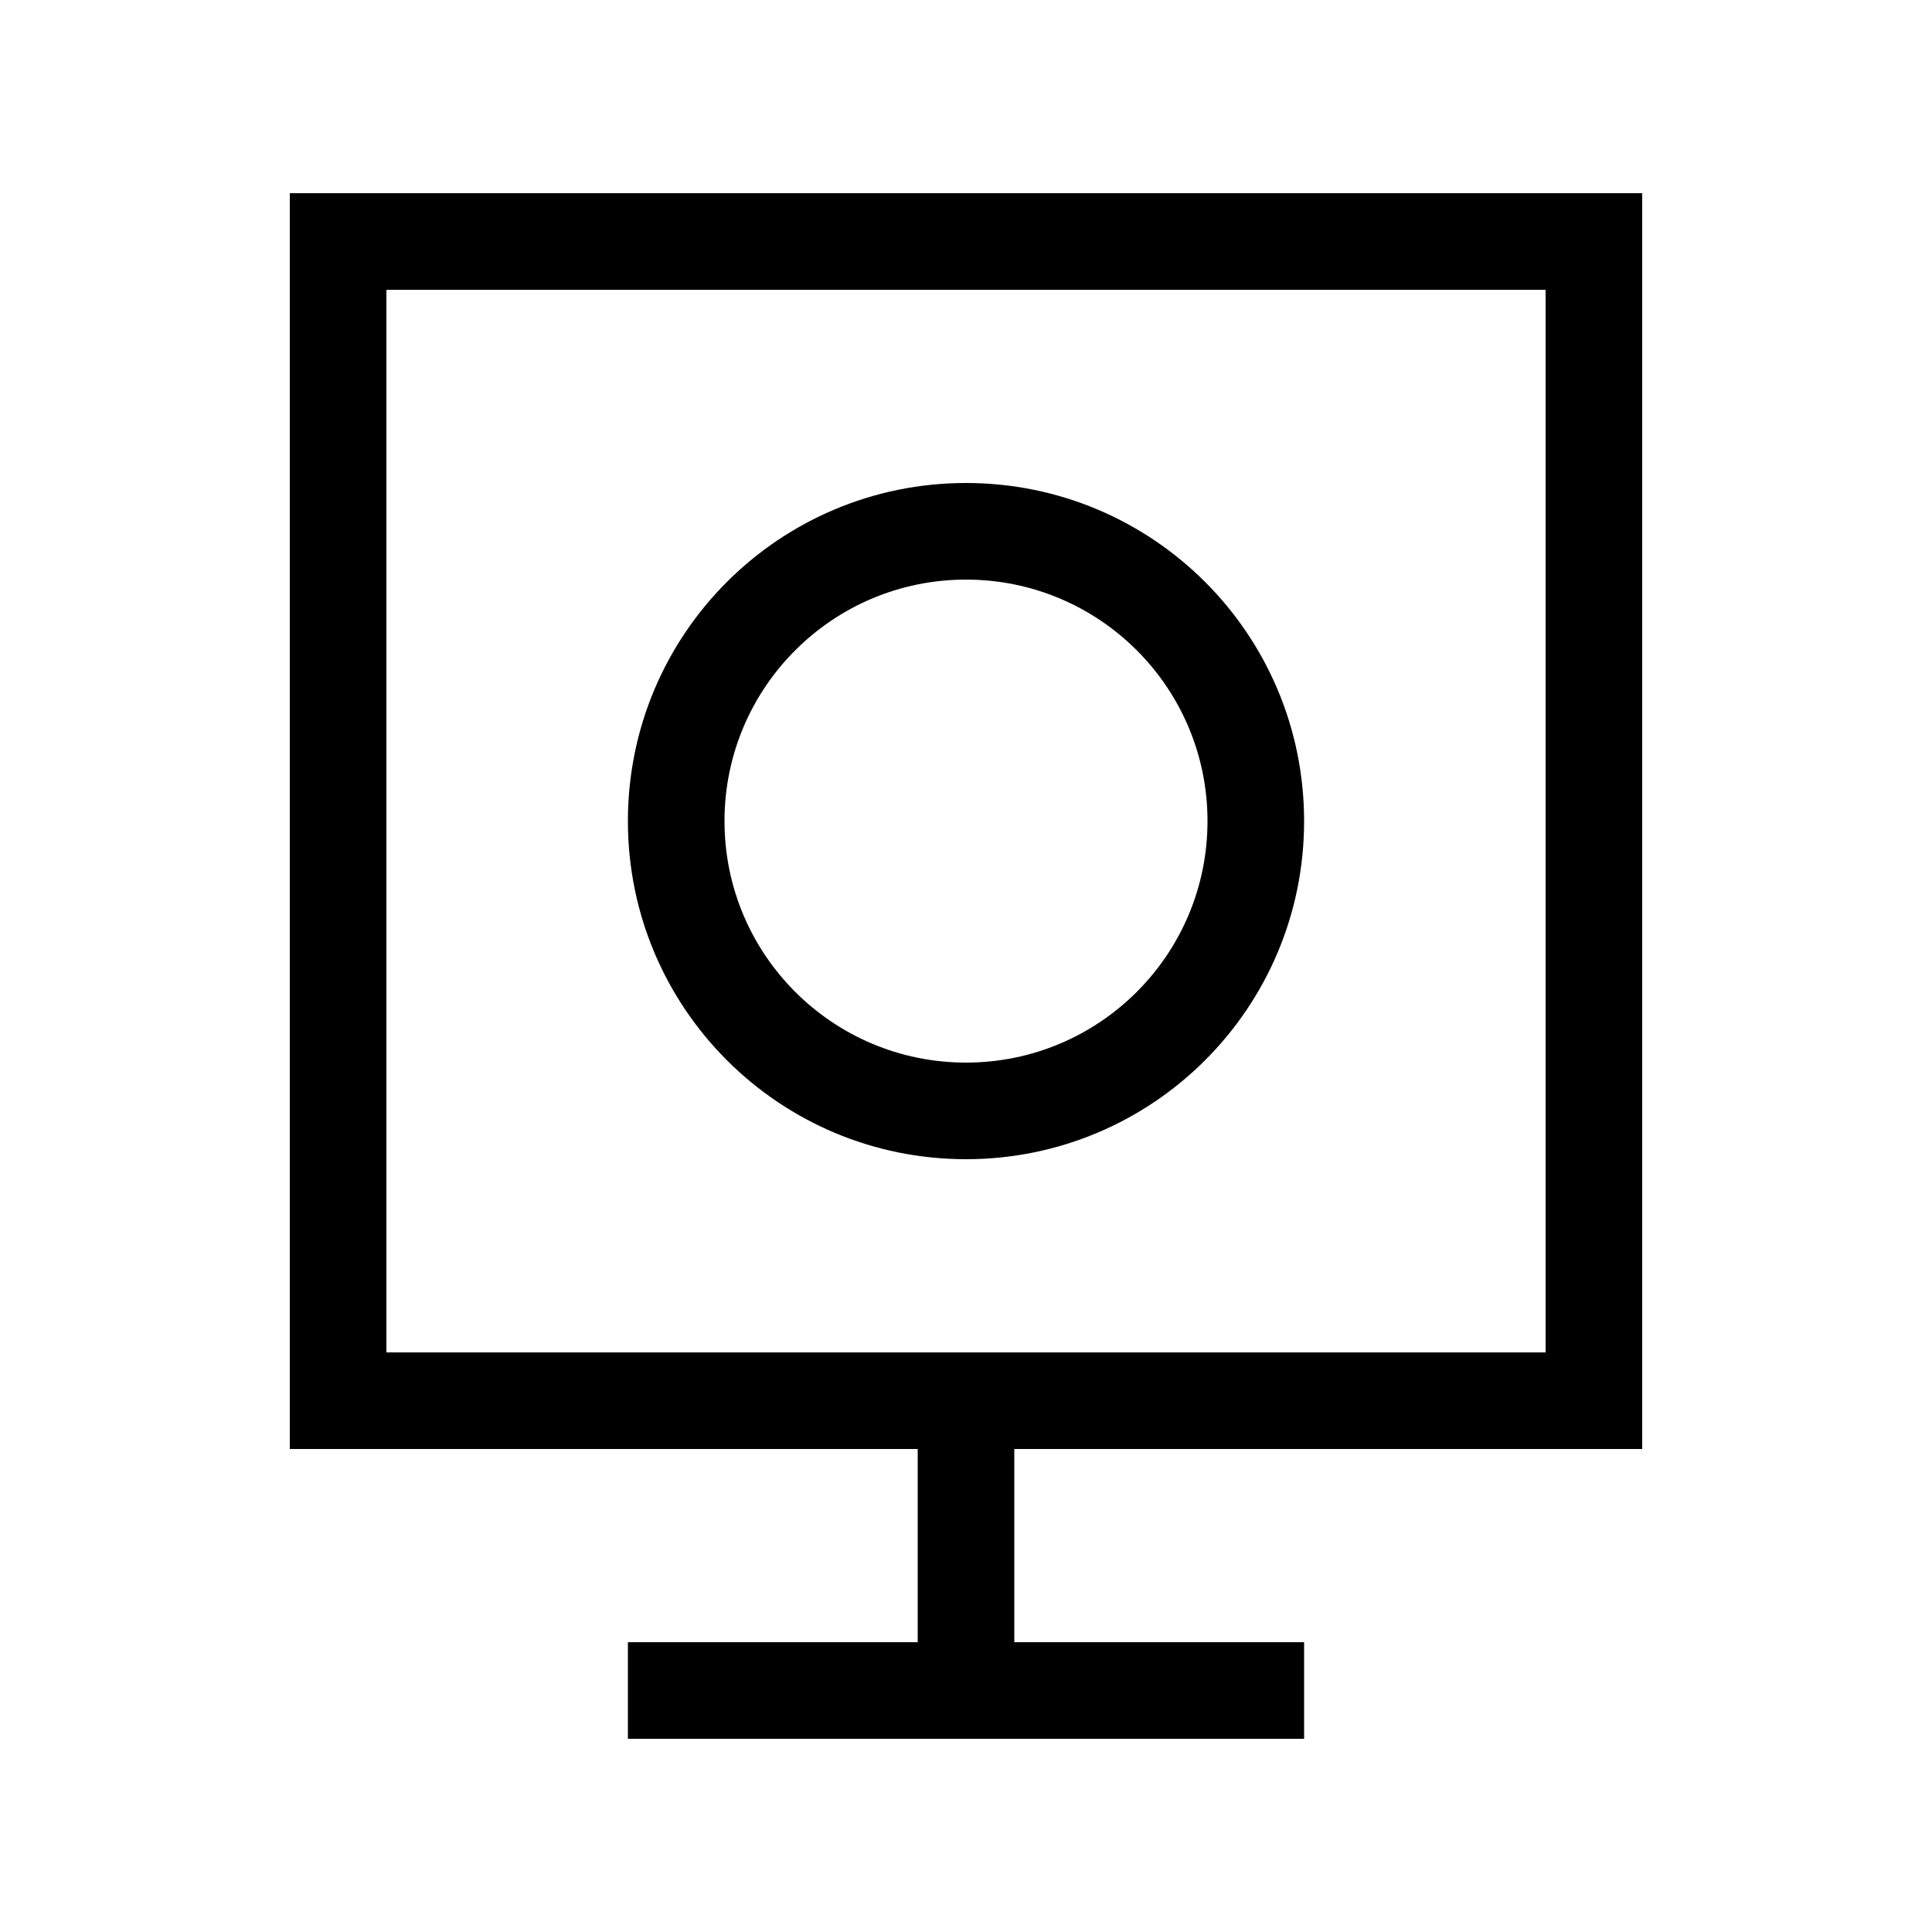 <svg xmlns="http://www.w3.org/2000/svg" viewBox="0 0 640 640"><!--! Font Awesome Pro 7.1.0 by @fontawesome - https://fontawesome.com License - https://fontawesome.com/license (Commercial License) Copyright 2025 Fonticons, Inc. --><path fill="currentColor" d="M128 96L128 448L512 448L512 96L128 96zM96 64L544 64L544 480L336 480L336 544L432 544L432 576L208 576L208 544L304 544L304 480L96 480L96 64zM400 272C400 227.8 364.2 192 320 192C275.8 192 240 227.8 240 272C240 316.2 275.8 352 320 352C364.2 352 400 316.2 400 272zM208 272C208 210.1 258.1 160 320 160C381.9 160 432 210.1 432 272C432 333.9 381.9 384 320 384C258.1 384 208 333.9 208 272z"/></svg>
